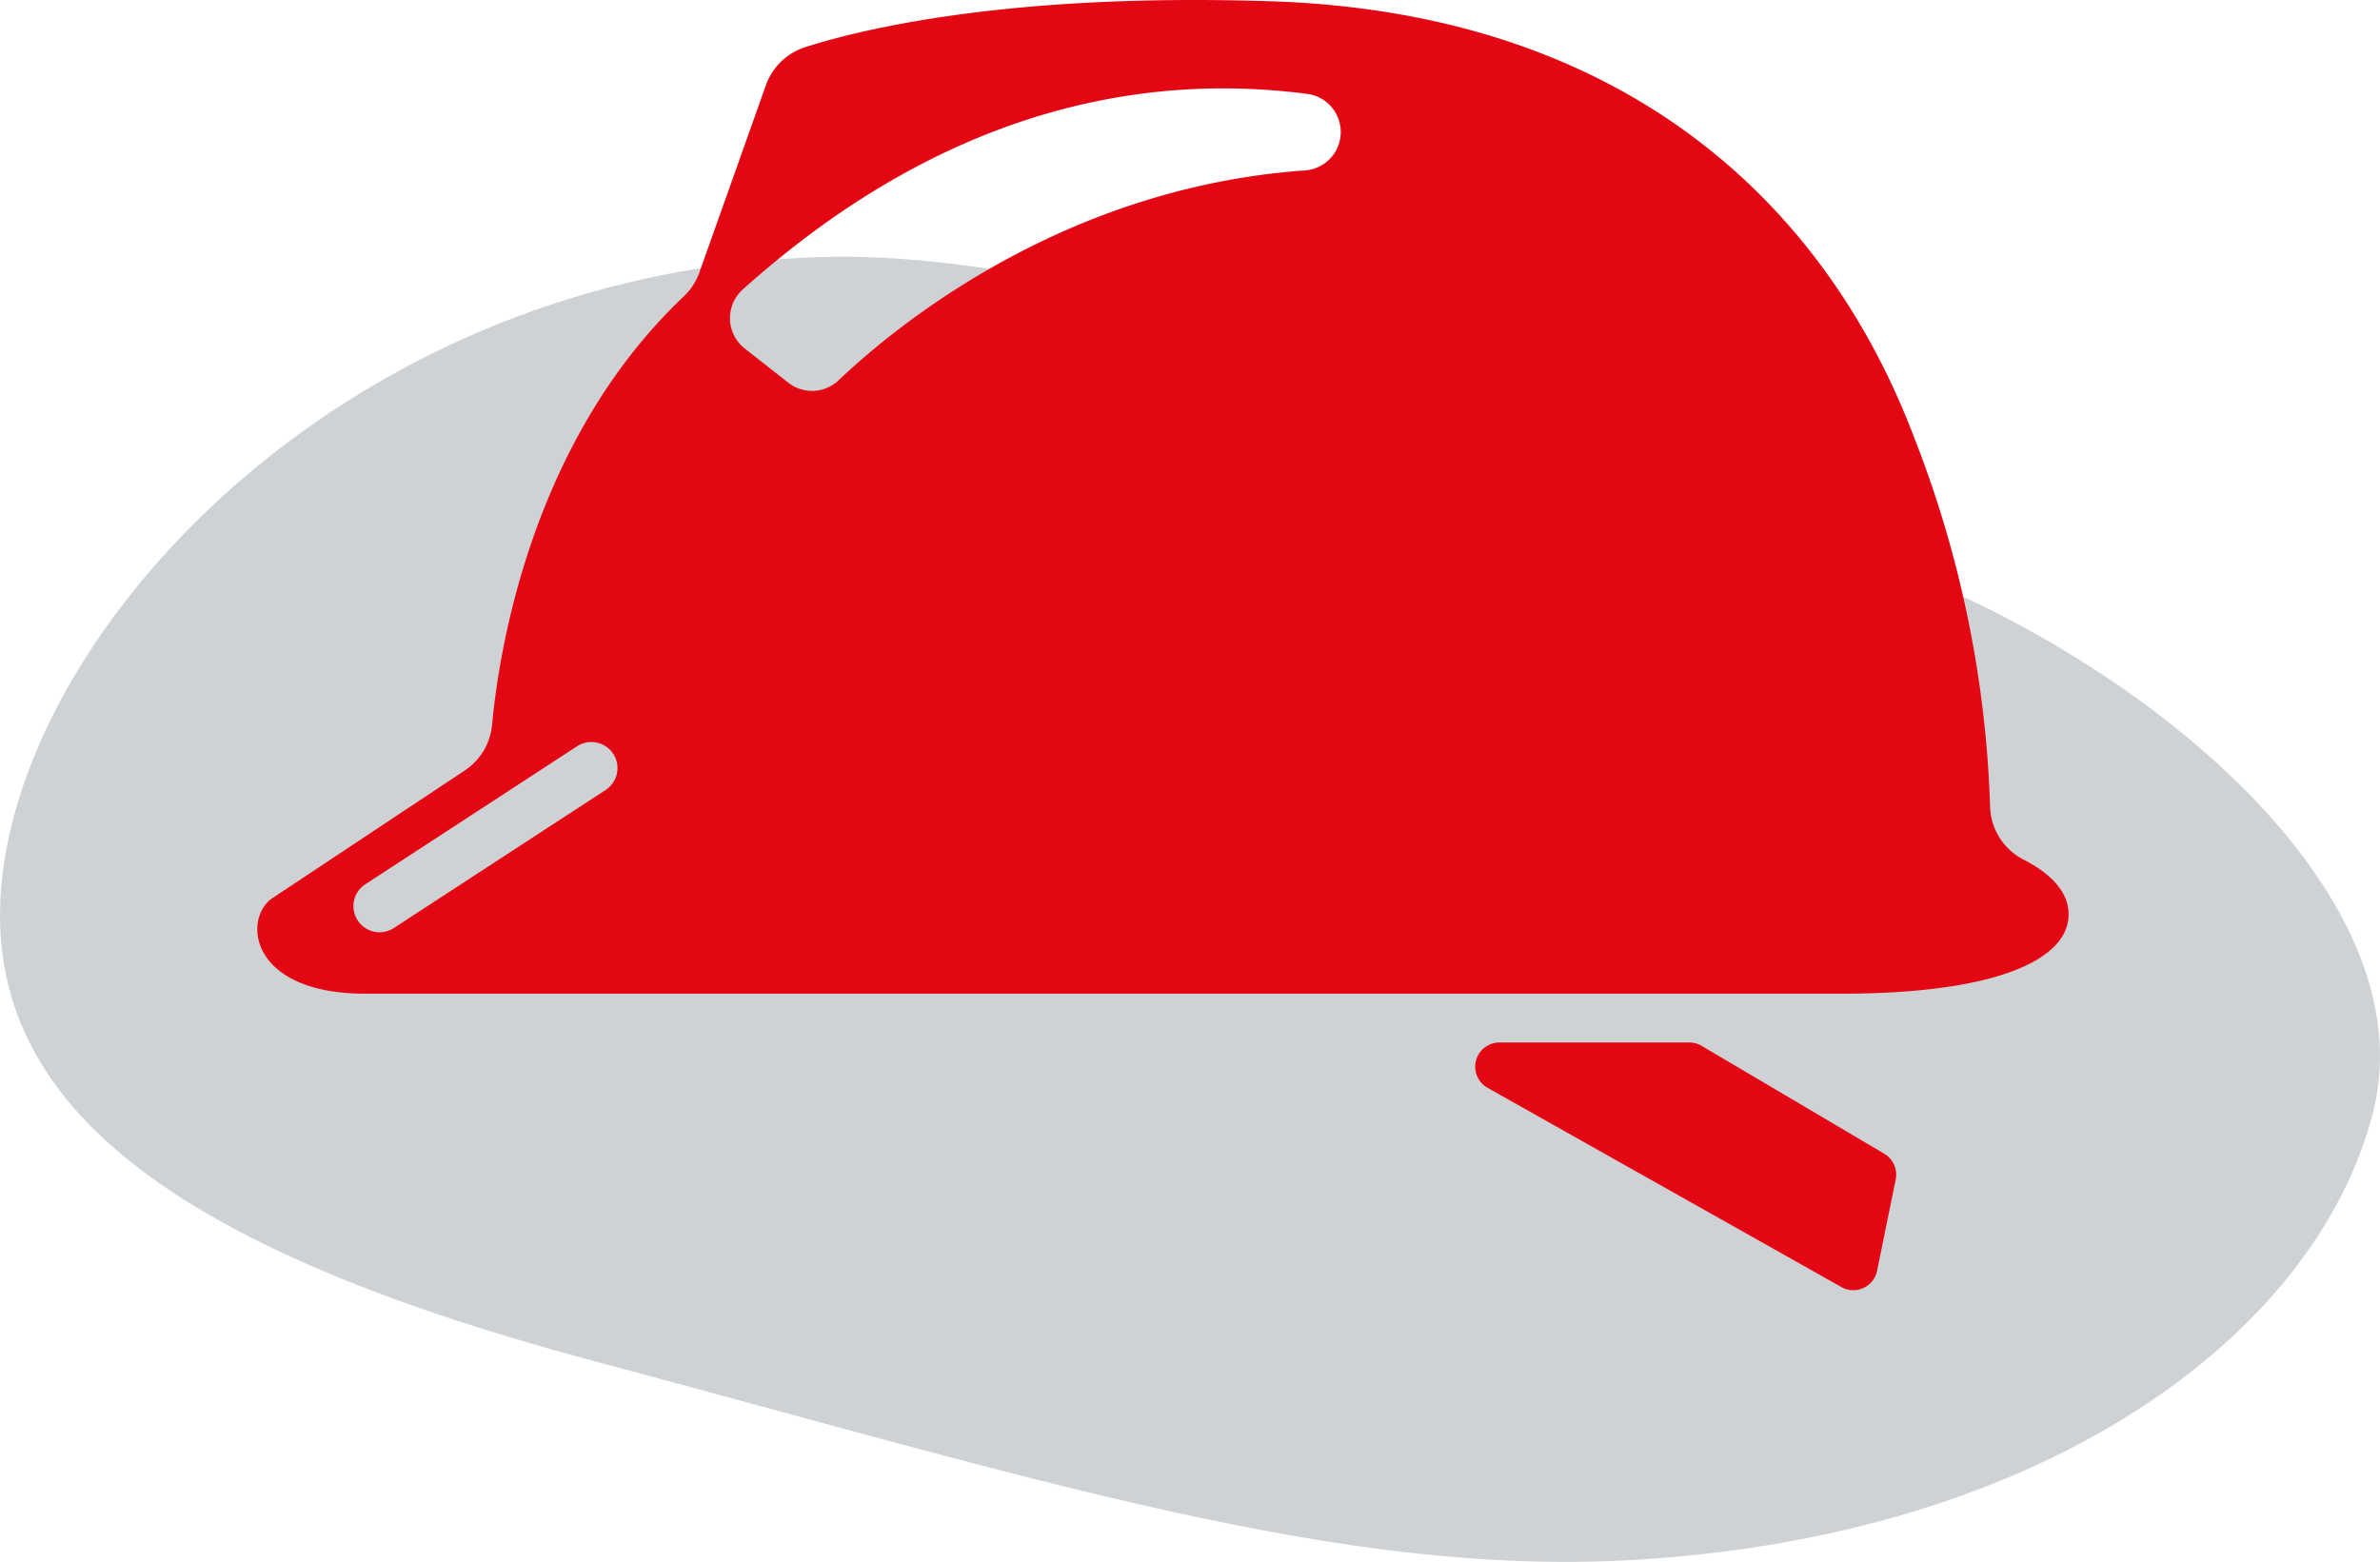 <svg xmlns="http://www.w3.org/2000/svg" viewBox="0 0 126.369 82.943"><defs><style>.cls-1{fill:#cfd2d5;}.cls-2{fill:#E30613;}</style></defs><g id="_2" data-name="2"><path class="cls-1" d="M46.671,18.782C23.213,19.477,6.6,35.95,3.582,49.4S11,71.094,34.607,77.409s39.61,11.438,55.049,10.57c21.964-1.236,36.389-11.943,39.409-23.749s-12.64-24.573-26.917-29.515S63.969,18.27,46.671,18.782Z" transform="translate(-3.073 -5.132)"/></g><g id="CONSTRUCTION"><path class="cls-2" d="M29.2,43.619c.377-4.025,2.13-15.125,10.185-22.753a3.245,3.245,0,0,0,.823-1.268l3.532-9.941a3.272,3.272,0,0,1,2.089-2.021C48.939,6.642,56.793,4.751,70.55,5.2c18.468.6,29.308,10.439,34.126,23.086a58.745,58.745,0,0,1,4.062,19.643,3.264,3.264,0,0,0,1.786,2.856c1.137.582,2.383,1.531,2.383,2.9,0,2.509-4.115,4.216-12.045,4.216H22.471c-6.022,0-6.524-3.815-5.018-5.019l10.3-6.836A3.271,3.271,0,0,0,29.2,43.619ZM42.611,23.634l2.318,1.821a2.043,2.043,0,0,0,2.669-.128c3.129-2.968,12.024-10.249,24.771-11.145a2.043,2.043,0,0,0,.117-4.063c-8.4-1.1-19.041.588-29.967,10.378A2.047,2.047,0,0,0,42.611,23.634ZM23.988,54.411l11.241-7.327a1.386,1.386,0,1,0-1.514-2.323L22.474,52.089a1.386,1.386,0,1,0,1.514,2.322Z" transform="translate(-3.073 -5.132)"/><path class="cls-2" d="M103.727,67.767l-.989,4.85a1.286,1.286,0,0,1-1.891.864L82.057,62.9a1.286,1.286,0,0,1,.632-2.407H92.771a1.286,1.286,0,0,1,.654.179l9.7,5.73A1.287,1.287,0,0,1,103.727,67.767Z" transform="translate(-3.073 -5.132)"/></g></svg>